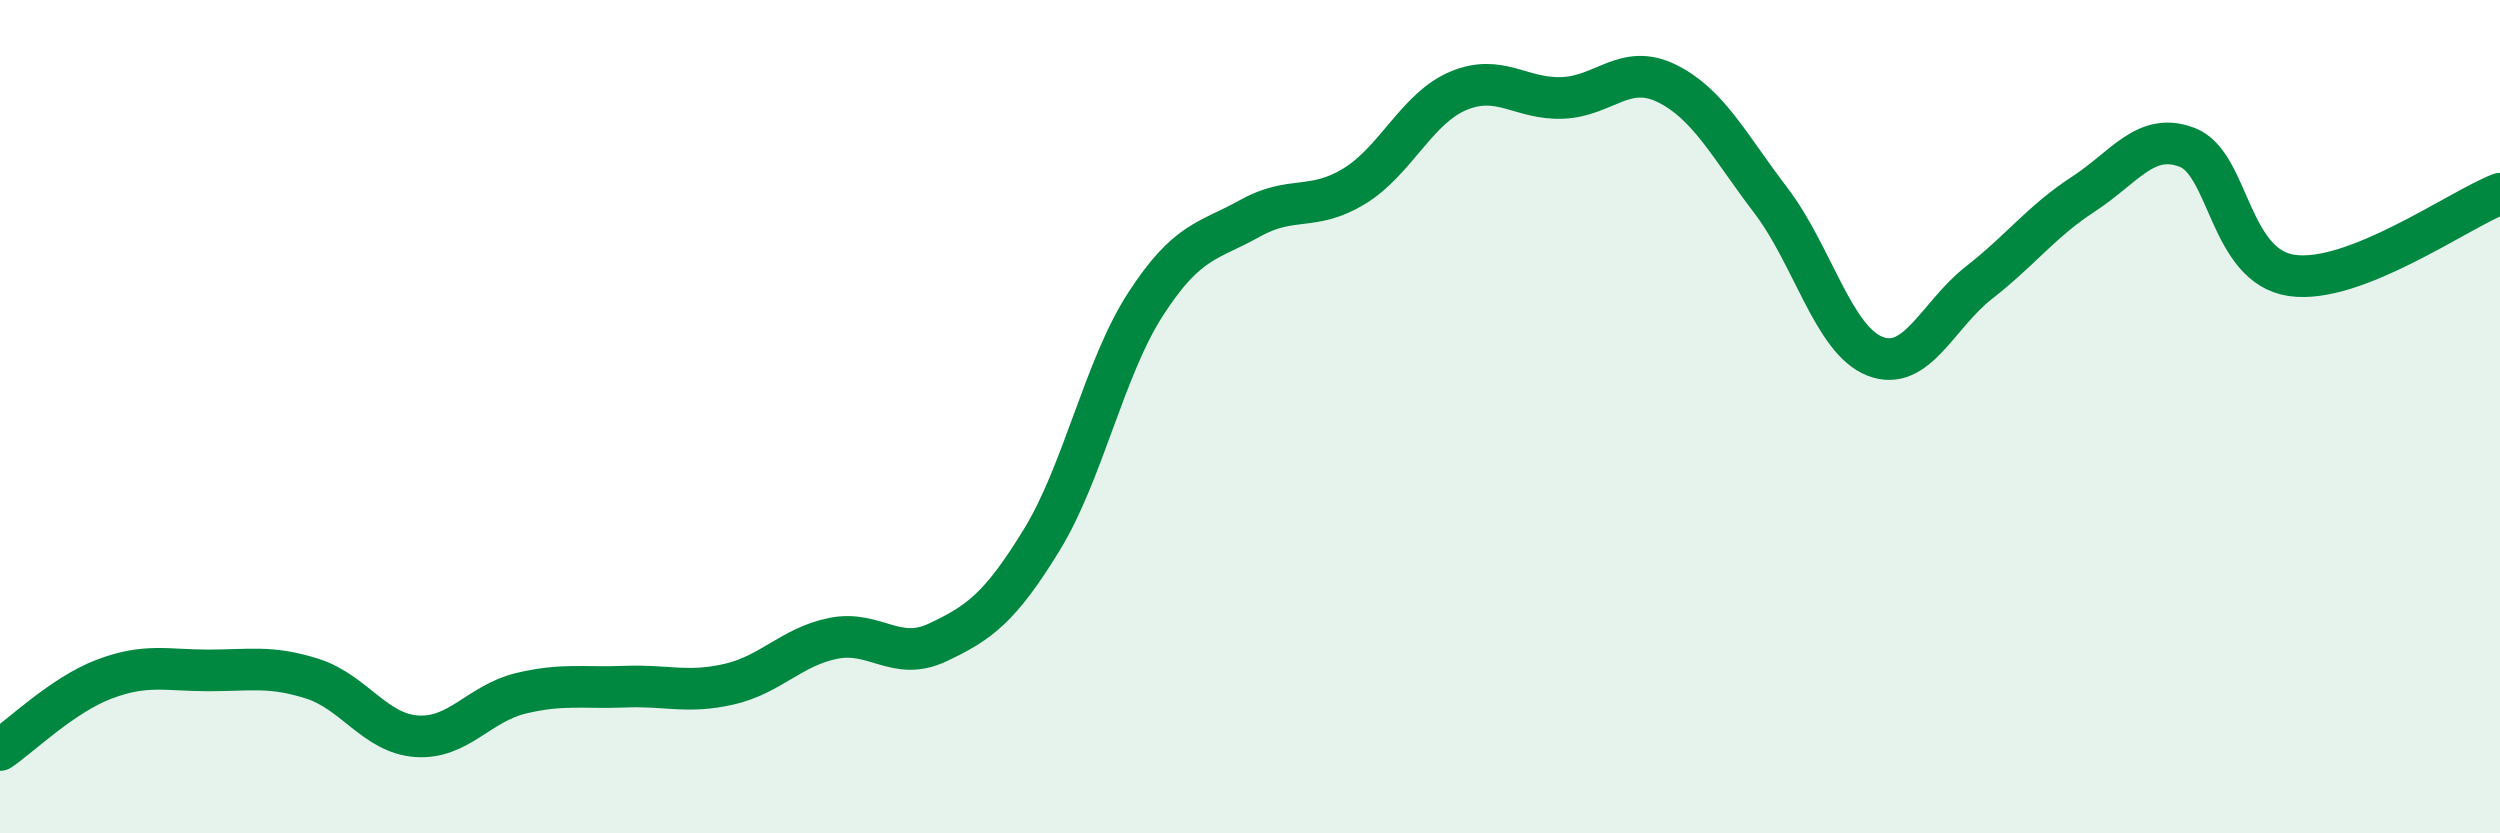 
    <svg width="60" height="20" viewBox="0 0 60 20" xmlns="http://www.w3.org/2000/svg">
      <path
        d="M 0,18 C 0.5,17.66 1.5,16.68 2.5,16.3 C 3.5,15.92 4,16.09 5,16.09 C 6,16.09 6.5,15.97 7.5,16.29 C 8.5,16.61 9,17.6 10,17.67 C 11,17.74 11.5,16.88 12.5,16.64 C 13.5,16.4 14,16.52 15,16.48 C 16,16.44 16.5,16.65 17.5,16.42 C 18.5,16.19 19,15.52 20,15.32 C 21,15.12 21.5,15.89 22.5,15.42 C 23.5,14.95 24,14.59 25,12.96 C 26,11.33 26.5,8.83 27.5,7.29 C 28.5,5.75 29,5.8 30,5.24 C 31,4.68 31.5,5.08 32.5,4.47 C 33.5,3.86 34,2.6 35,2.18 C 36,1.76 36.5,2.39 37.5,2.35 C 38.5,2.31 39,1.51 40,2 C 41,2.49 41.5,3.5 42.5,4.81 C 43.5,6.12 44,8.16 45,8.55 C 46,8.94 46.5,7.56 47.5,6.78 C 48.5,6 49,5.31 50,4.66 C 51,4.01 51.5,3.15 52.5,3.54 C 53.5,3.93 53.5,6.39 55,6.61 C 56.5,6.83 59,5.04 60,4.65L60 20L0 20Z"
        fill="#008740"
        opacity="0.1"
        stroke-linecap="round"
        stroke-linejoin="round"
      />
      <path
        d="M 0,18 C 0.5,17.66 1.5,16.68 2.5,16.3 C 3.5,15.92 4,16.09 5,16.09 C 6,16.09 6.5,15.97 7.5,16.29 C 8.5,16.61 9,17.6 10,17.67 C 11,17.74 11.5,16.88 12.5,16.64 C 13.5,16.4 14,16.52 15,16.48 C 16,16.44 16.5,16.65 17.5,16.42 C 18.5,16.19 19,15.52 20,15.32 C 21,15.12 21.5,15.89 22.5,15.42 C 23.5,14.95 24,14.59 25,12.96 C 26,11.33 26.5,8.83 27.5,7.29 C 28.5,5.75 29,5.8 30,5.24 C 31,4.68 31.5,5.08 32.5,4.47 C 33.5,3.86 34,2.6 35,2.18 C 36,1.76 36.5,2.39 37.5,2.35 C 38.5,2.31 39,1.51 40,2 C 41,2.49 41.5,3.5 42.5,4.81 C 43.5,6.12 44,8.16 45,8.55 C 46,8.94 46.5,7.56 47.5,6.78 C 48.5,6 49,5.31 50,4.66 C 51,4.01 51.5,3.15 52.5,3.54 C 53.5,3.93 53.5,6.39 55,6.61 C 56.5,6.83 59,5.04 60,4.65"
        stroke="#008740"
        stroke-width="1"
        fill="none"
        stroke-linecap="round"
        stroke-linejoin="round"
      />
    </svg>
  